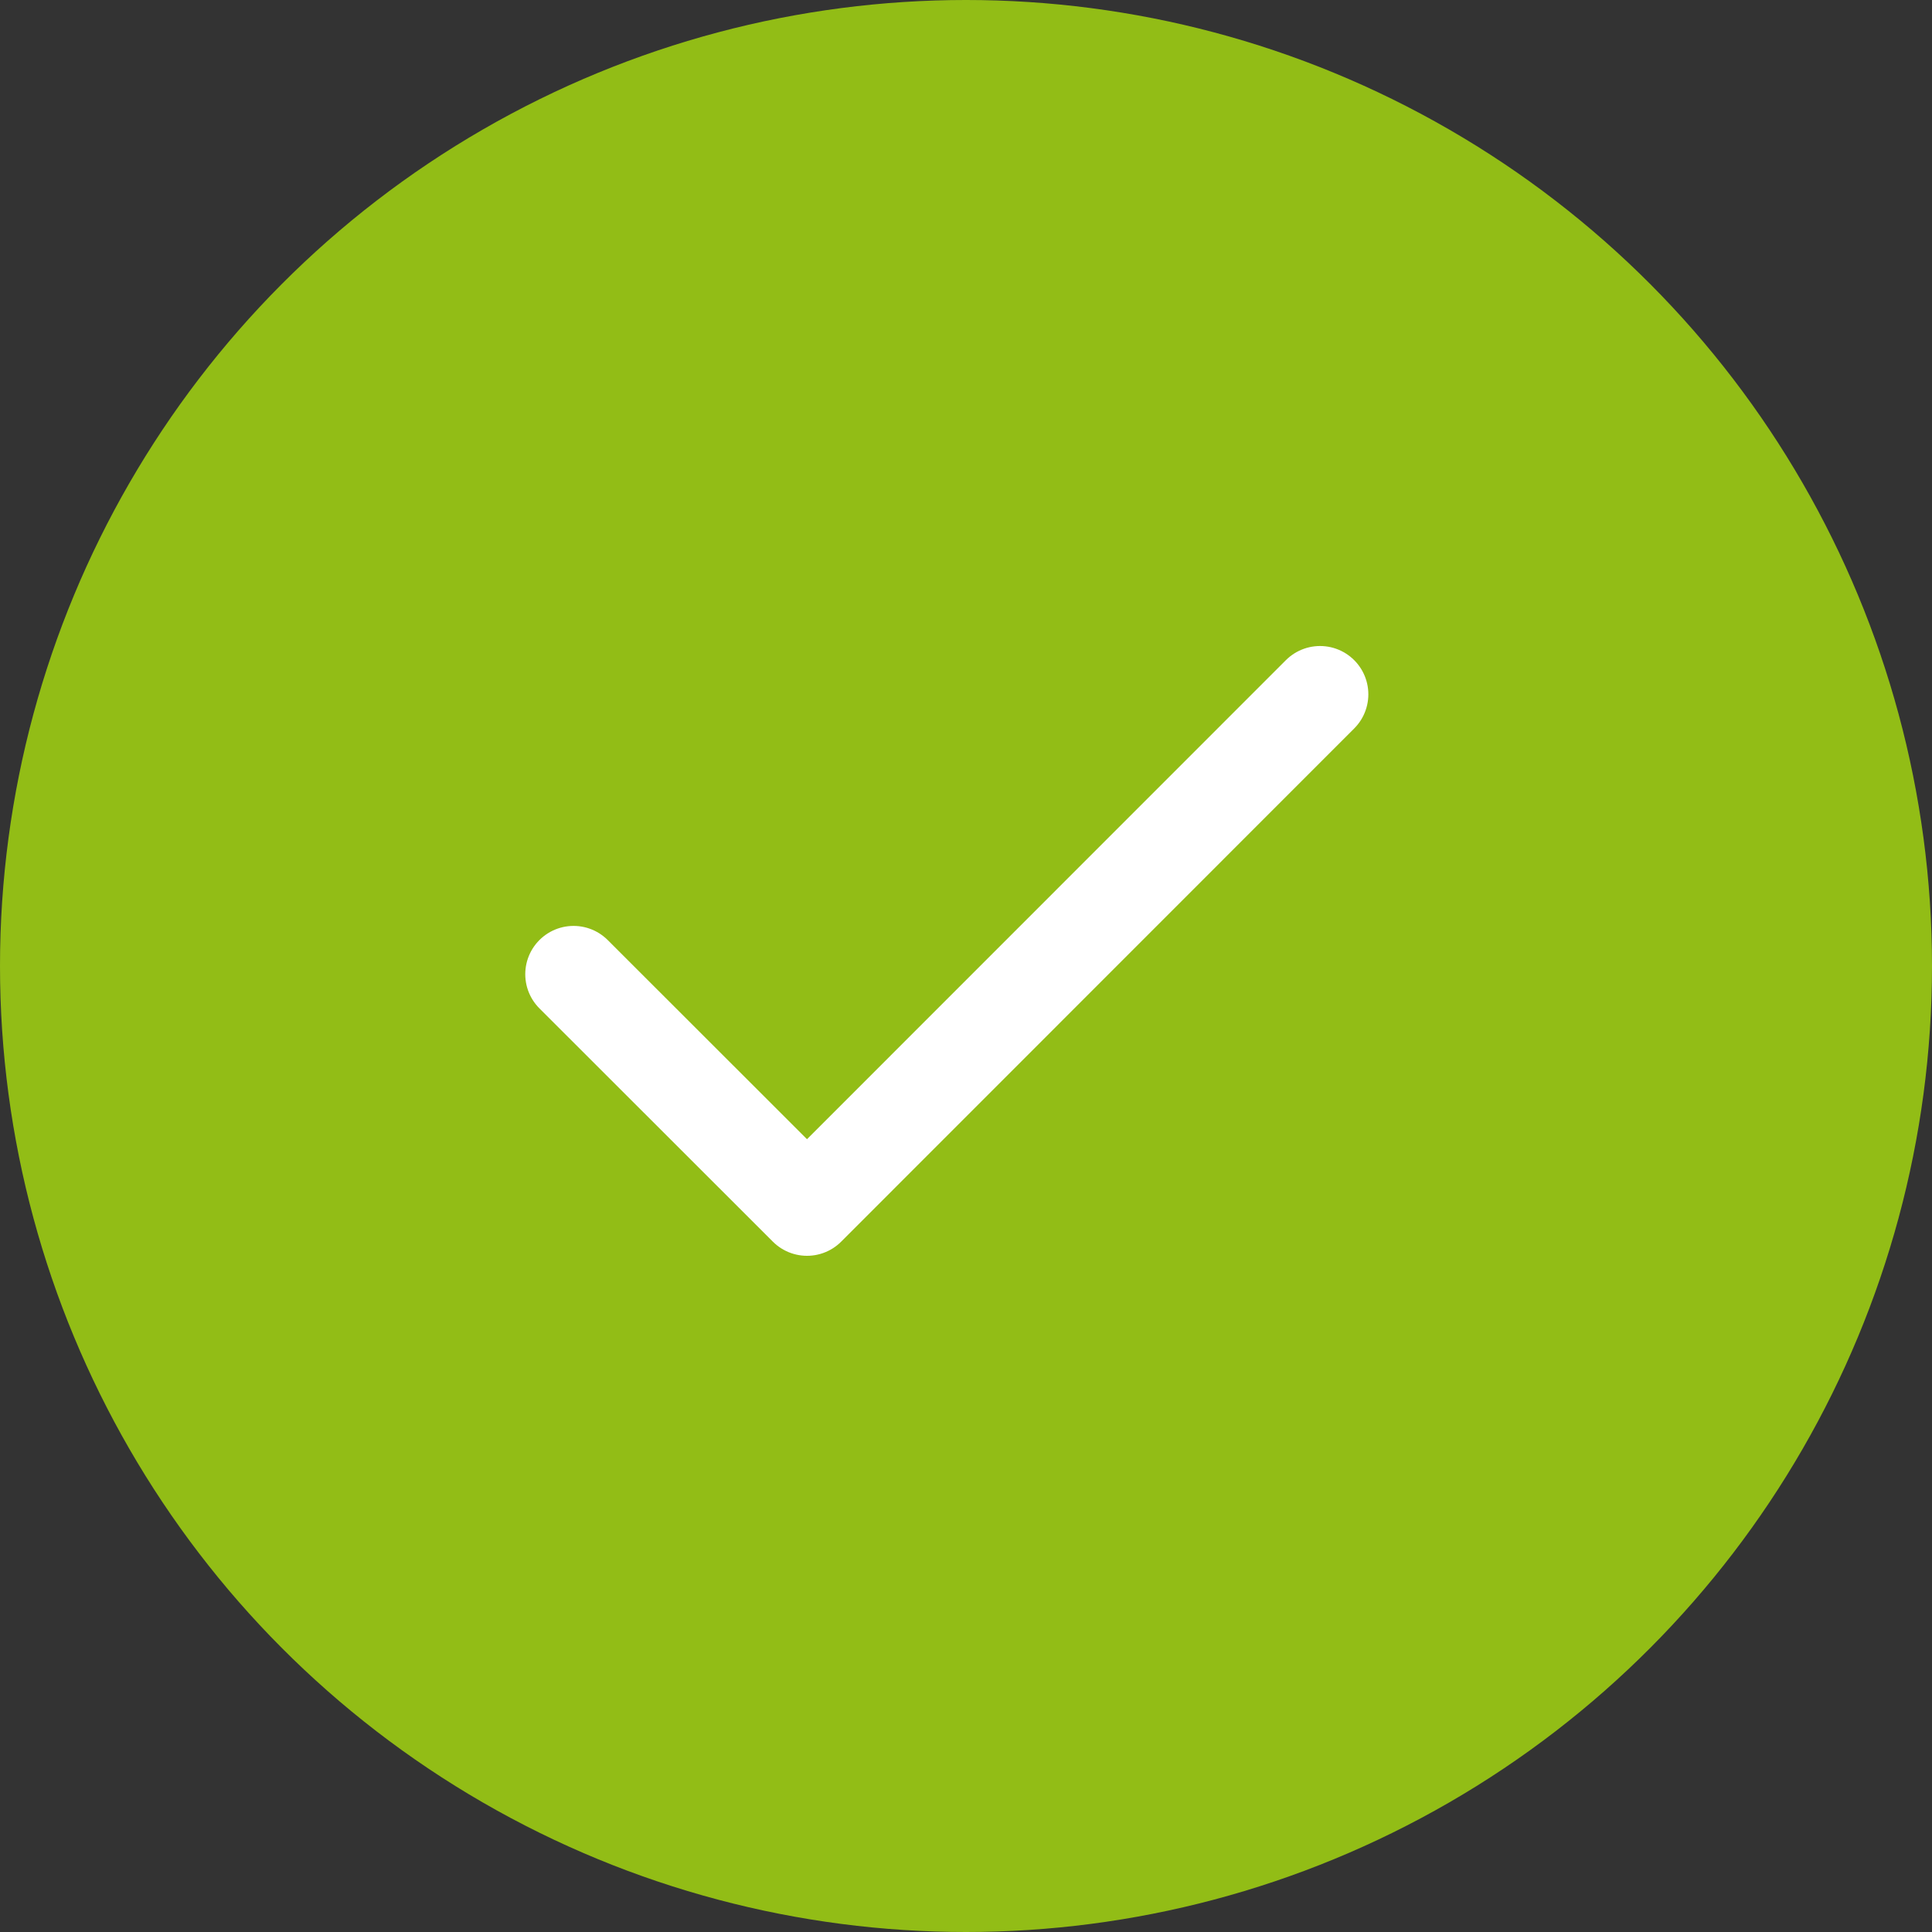 <svg
          xmlns="http://www.w3.org/2000/svg"
          width="24"
          height="24"
          viewBox="0 0 24 24"
        >
          <rect x="0" y="0" width="24" height="24" fill="#333333" stroke="none"/>
          <circle
            id="Ellipse_108"
            data-name="Ellipse 108"
            cx="12"
            cy="12"
            r="12"
            fill="#92bd16"
          />
          <path
            id="Icon_feather-check"
            data-name="Icon feather-check"
            d="M15.273,9,8.9,15.375,6,12.477"
            transform="translate(1.125 -0.375)"
            fill="none"
            stroke="#fff"
            stroke-linecap="round"
            stroke-linejoin="round"
            stroke-width="1.2"
          />
        </svg>